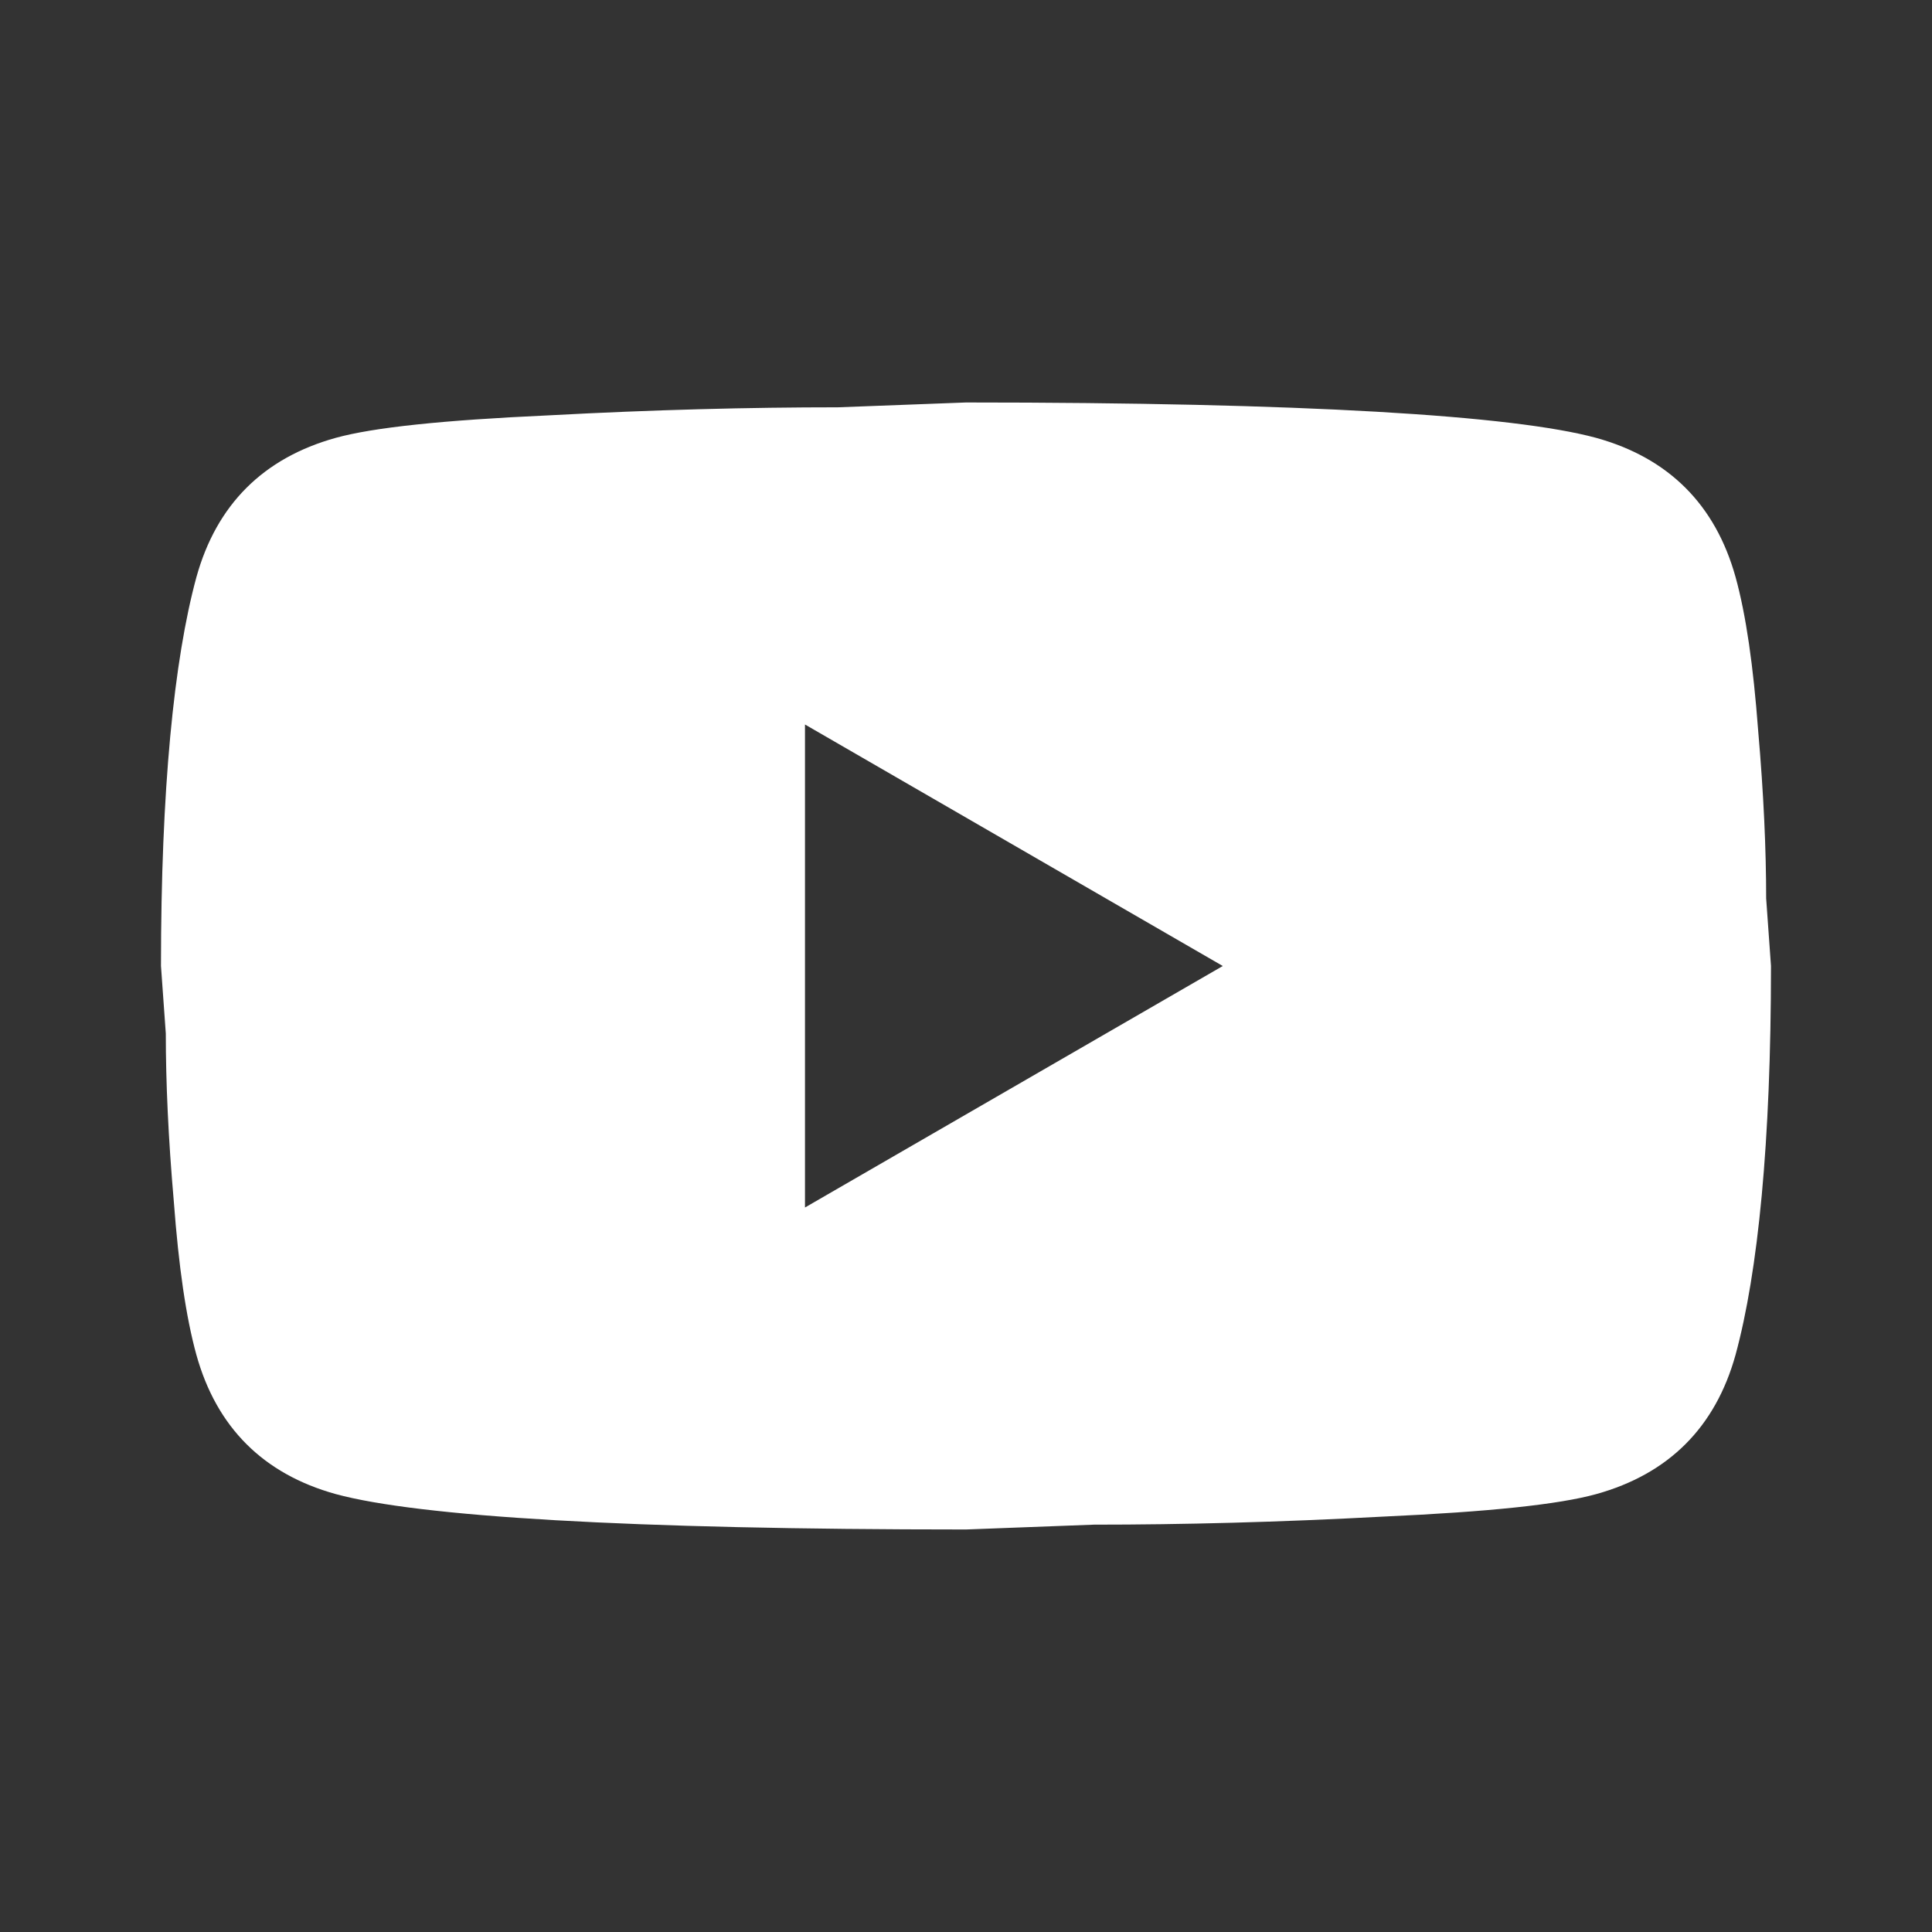 <?xml version="1.0" encoding="UTF-8"?><svg id="b" xmlns="http://www.w3.org/2000/svg" viewBox="0 0 512 512"><rect x="0" y="0" width="512" height="512" fill="#333333" stroke="none"/><g id="c"><path d="M213.33,320l110.72-64-110.72-64v128ZM459.95,152.96c2.77,10.03,4.69,23.47,5.97,40.53,1.49,17.07,2.13,31.79,2.13,44.59l1.28,17.92c0,46.72-3.41,81.07-9.39,103.04-5.33,19.2-17.71,31.57-36.91,36.91-10.03,2.77-28.37,4.69-56.53,5.97-27.73,1.49-53.12,2.13-76.59,2.13l-33.92,1.28c-89.39,0-145.07-3.41-167.04-9.39-19.2-5.33-31.57-17.71-36.91-36.91-2.77-10.03-4.69-23.47-5.97-40.53-1.49-17.07-2.13-31.79-2.13-44.59l-1.28-17.92c0-46.72,3.41-81.07,9.39-103.04,5.33-19.2,17.71-31.57,36.91-36.91,10.03-2.77,28.37-4.69,56.53-5.97,27.73-1.49,53.12-2.13,76.59-2.13l33.92-1.28c89.39,0,145.07,3.41,167.04,9.39,19.2,5.33,31.57,17.71,36.91,36.91Z" style="fill:#fff;"/><rect width="512" height="512" style="fill:none;"/></g></svg>
